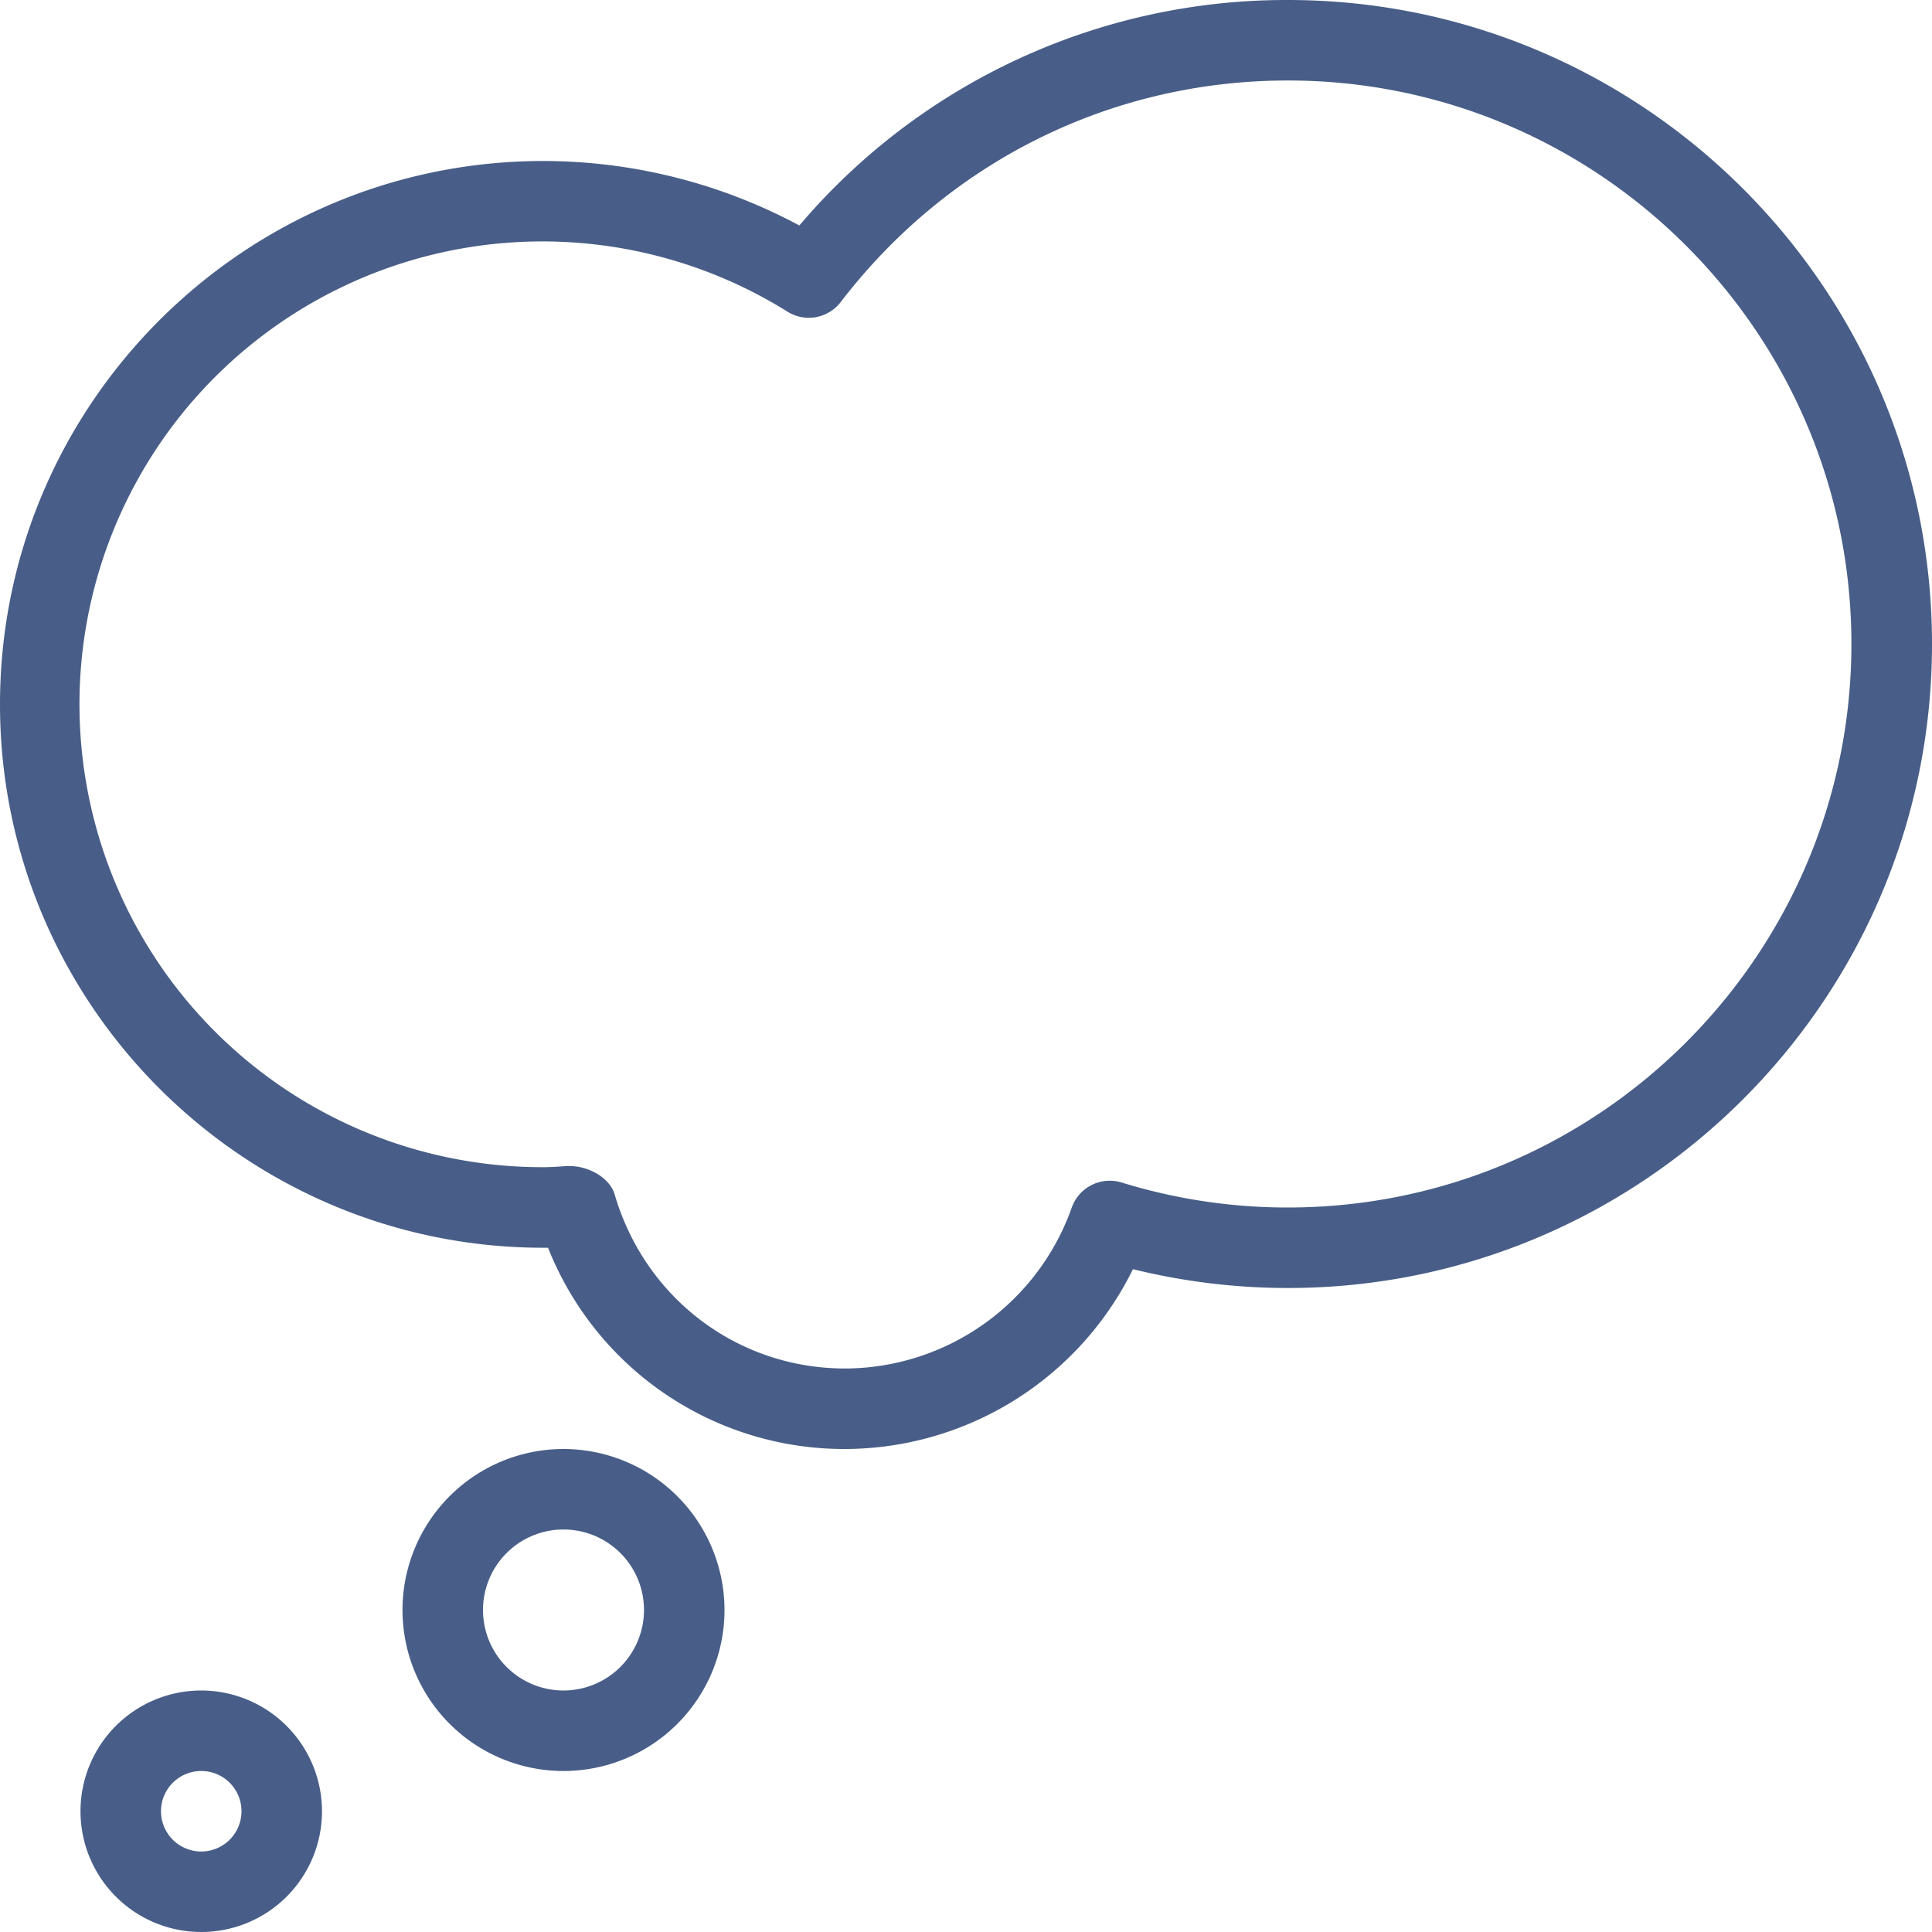 <svg xmlns="http://www.w3.org/2000/svg" width="512" height="512" viewBox="0 0 512 512">
<defs>
    <style>
      .cls-1 {
        fill: #485e88;
        fill-rule: evenodd;
      }
    </style>
  </defs>
  <path class="cls-1" d="M341.333,0A169.208,169.208,0,0,0,211.84,59.755,143.682,143.682,0,0,0,144,42.667c-79.4,0-144,64.6-144,144s64.6,144,144,144h1.237A84.422,84.422,0,0,0,224,384a85.281,85.281,0,0,0,76.245-47.659,171.628,171.628,0,0,0,41.088,4.992c94.1,0,170.667-76.565,170.667-170.667S435.435,0,341.333,0Zm-0.021,320a148.966,148.966,0,0,1-44.1-6.635A10.692,10.692,0,0,0,284.032,320,63.94,63.94,0,0,1,224,362.667c-28.459,0-53.013-18.539-61.1-46.1-1.344-4.565-7.04-7.552-11.9-7.552h-0.811c-2.069.149-4.117,0.3-6.208,0.3A122.667,122.667,0,1,1,208.7,82.6a10.65,10.65,0,0,0,14.1-2.56c28.608-37.312,71.808-58.709,118.507-58.709,82.325,0,149.333,66.987,149.333,149.333S423.637,320,341.312,320ZM149.333,384A42.667,42.667,0,1,0,192,426.667,42.71,42.71,0,0,0,149.333,384Zm0,64a21.333,21.333,0,1,1,21.333-21.333A21.355,21.355,0,0,1,149.333,448Zm-96,0a32,32,0,1,0,32,32A32.039,32.039,0,0,0,53.333,448Zm0,42.667A10.667,10.667,0,1,1,64,480,10.685,10.685,0,0,1,53.333,490.667Z"/>
</svg>
